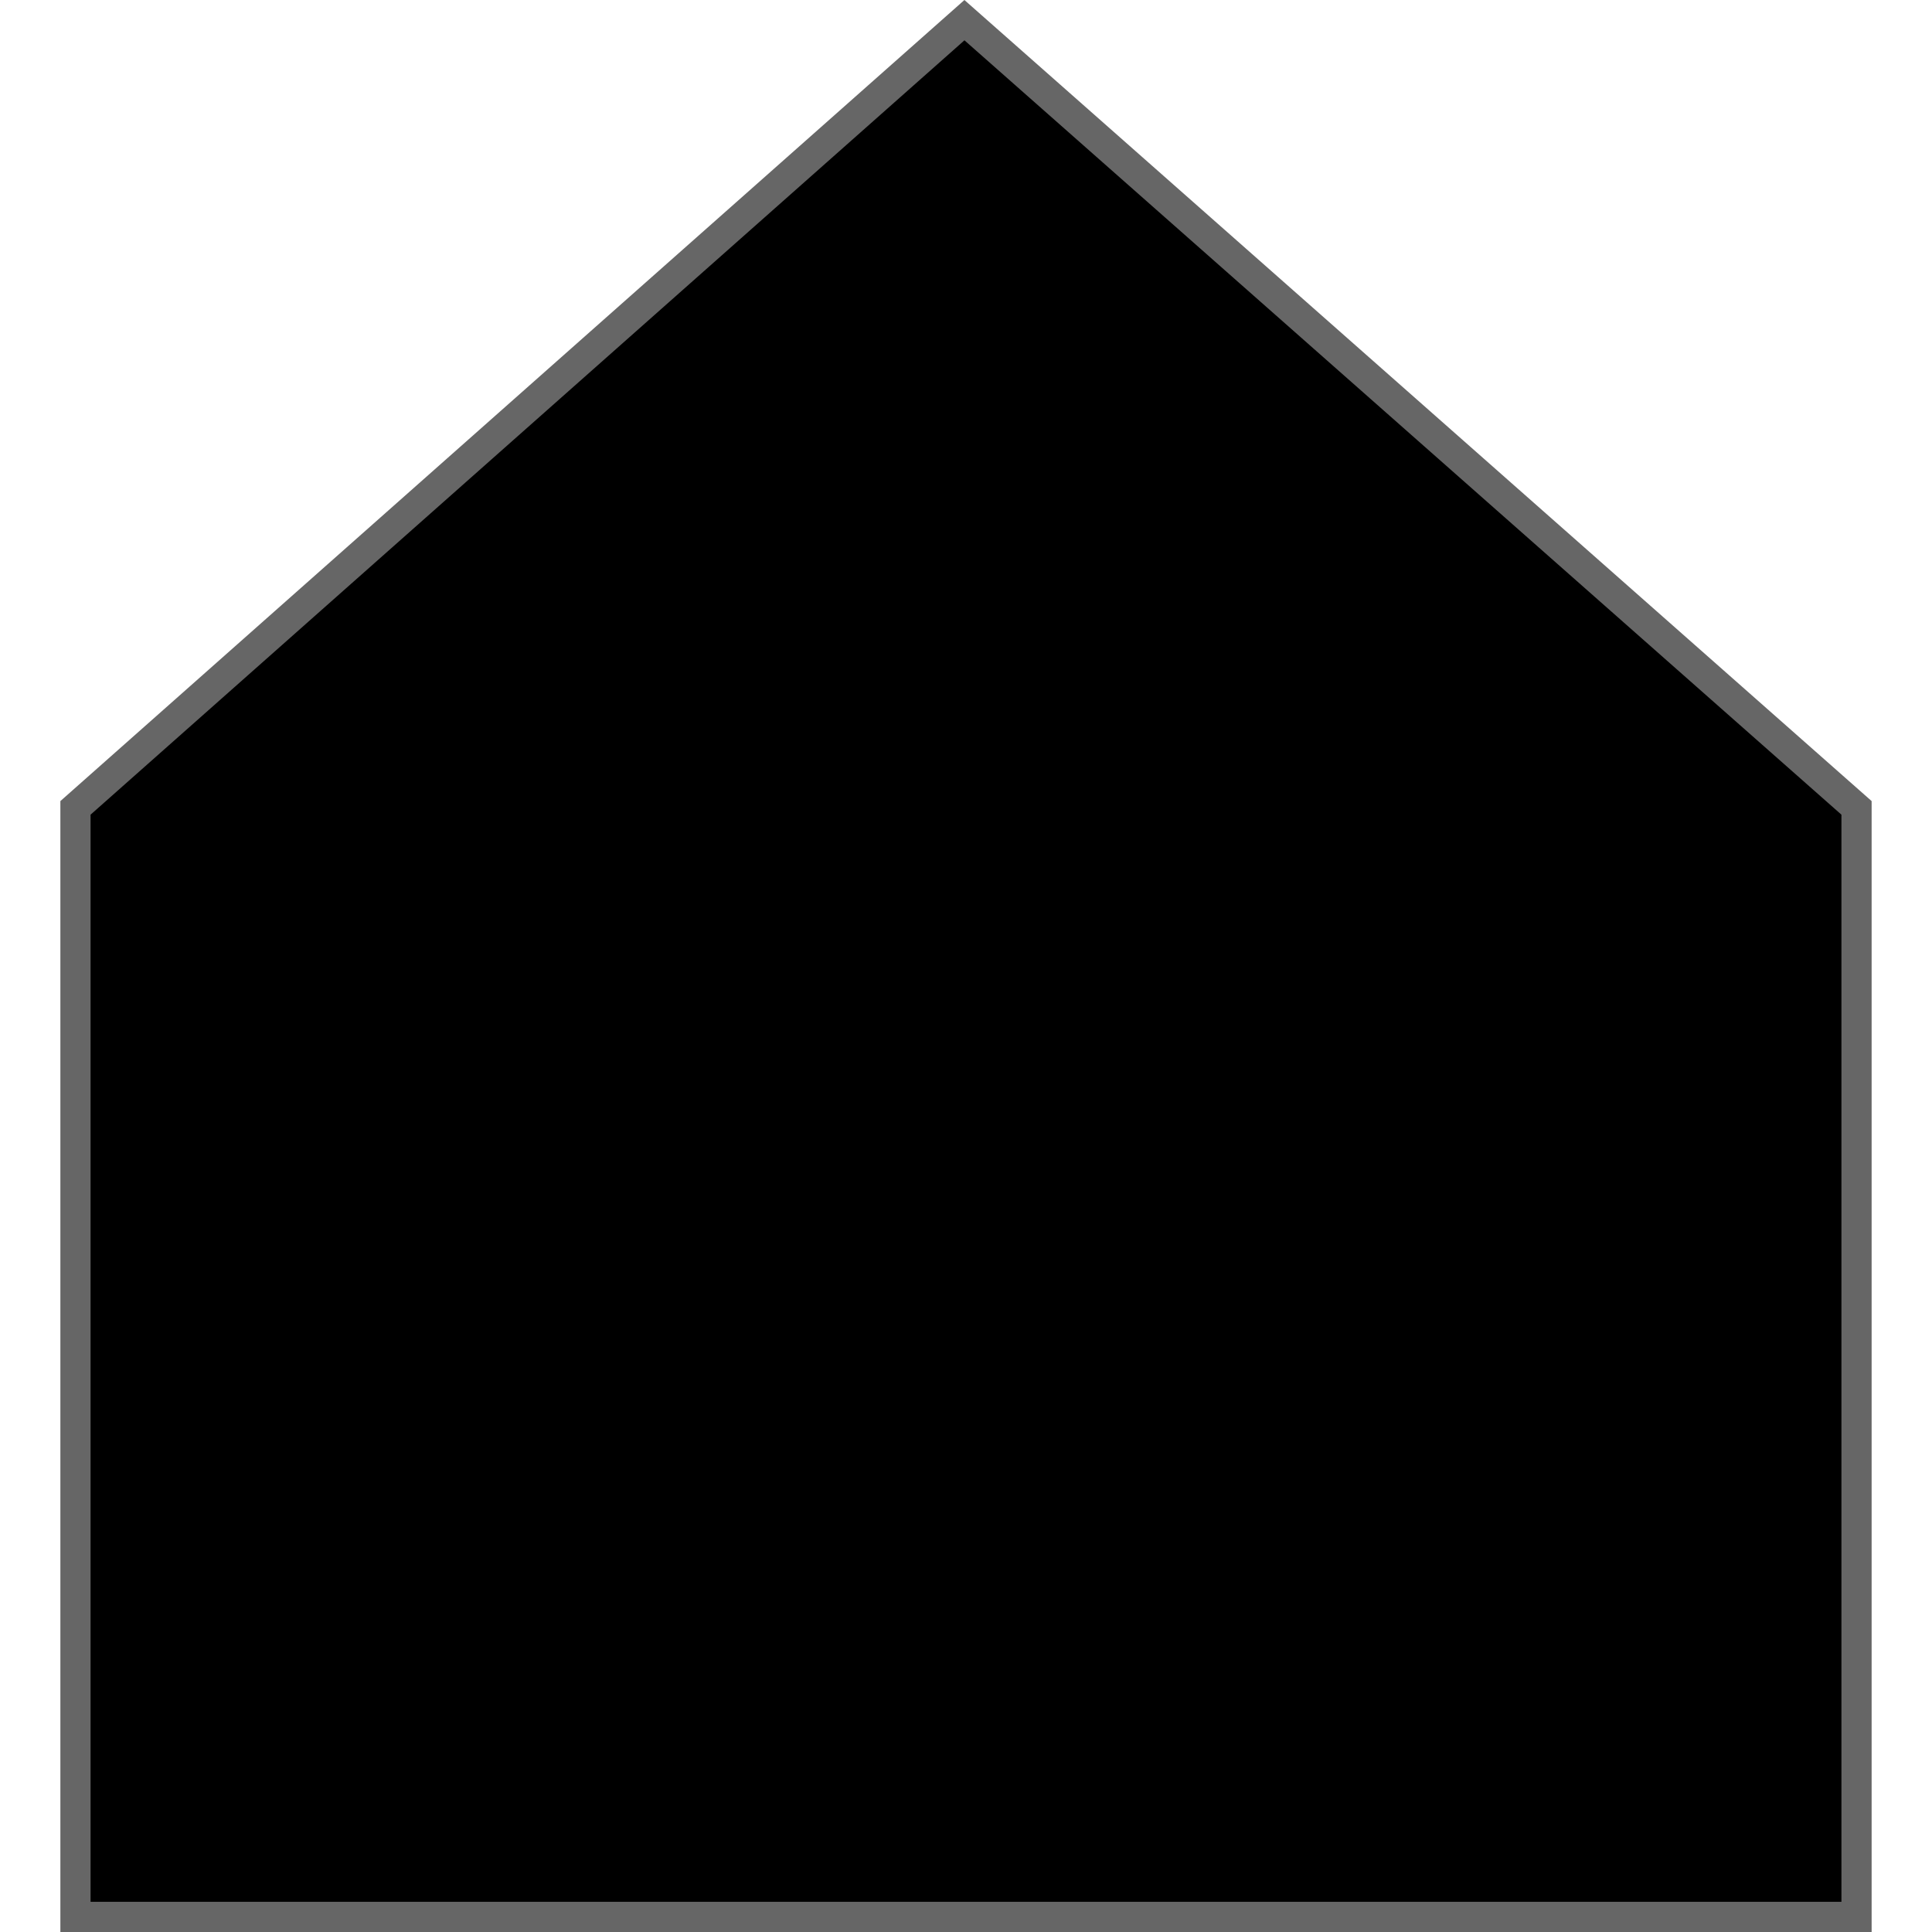 <svg width="64" height="64" viewBox="0 0 64 64" fill="none" xmlns="http://www.w3.org/2000/svg">
<path d="M61.5 26.762V63.5H2.5V26.762L31.948 0.668L61.5 26.762Z" fill="black" stroke="#666666"/>
</svg>
